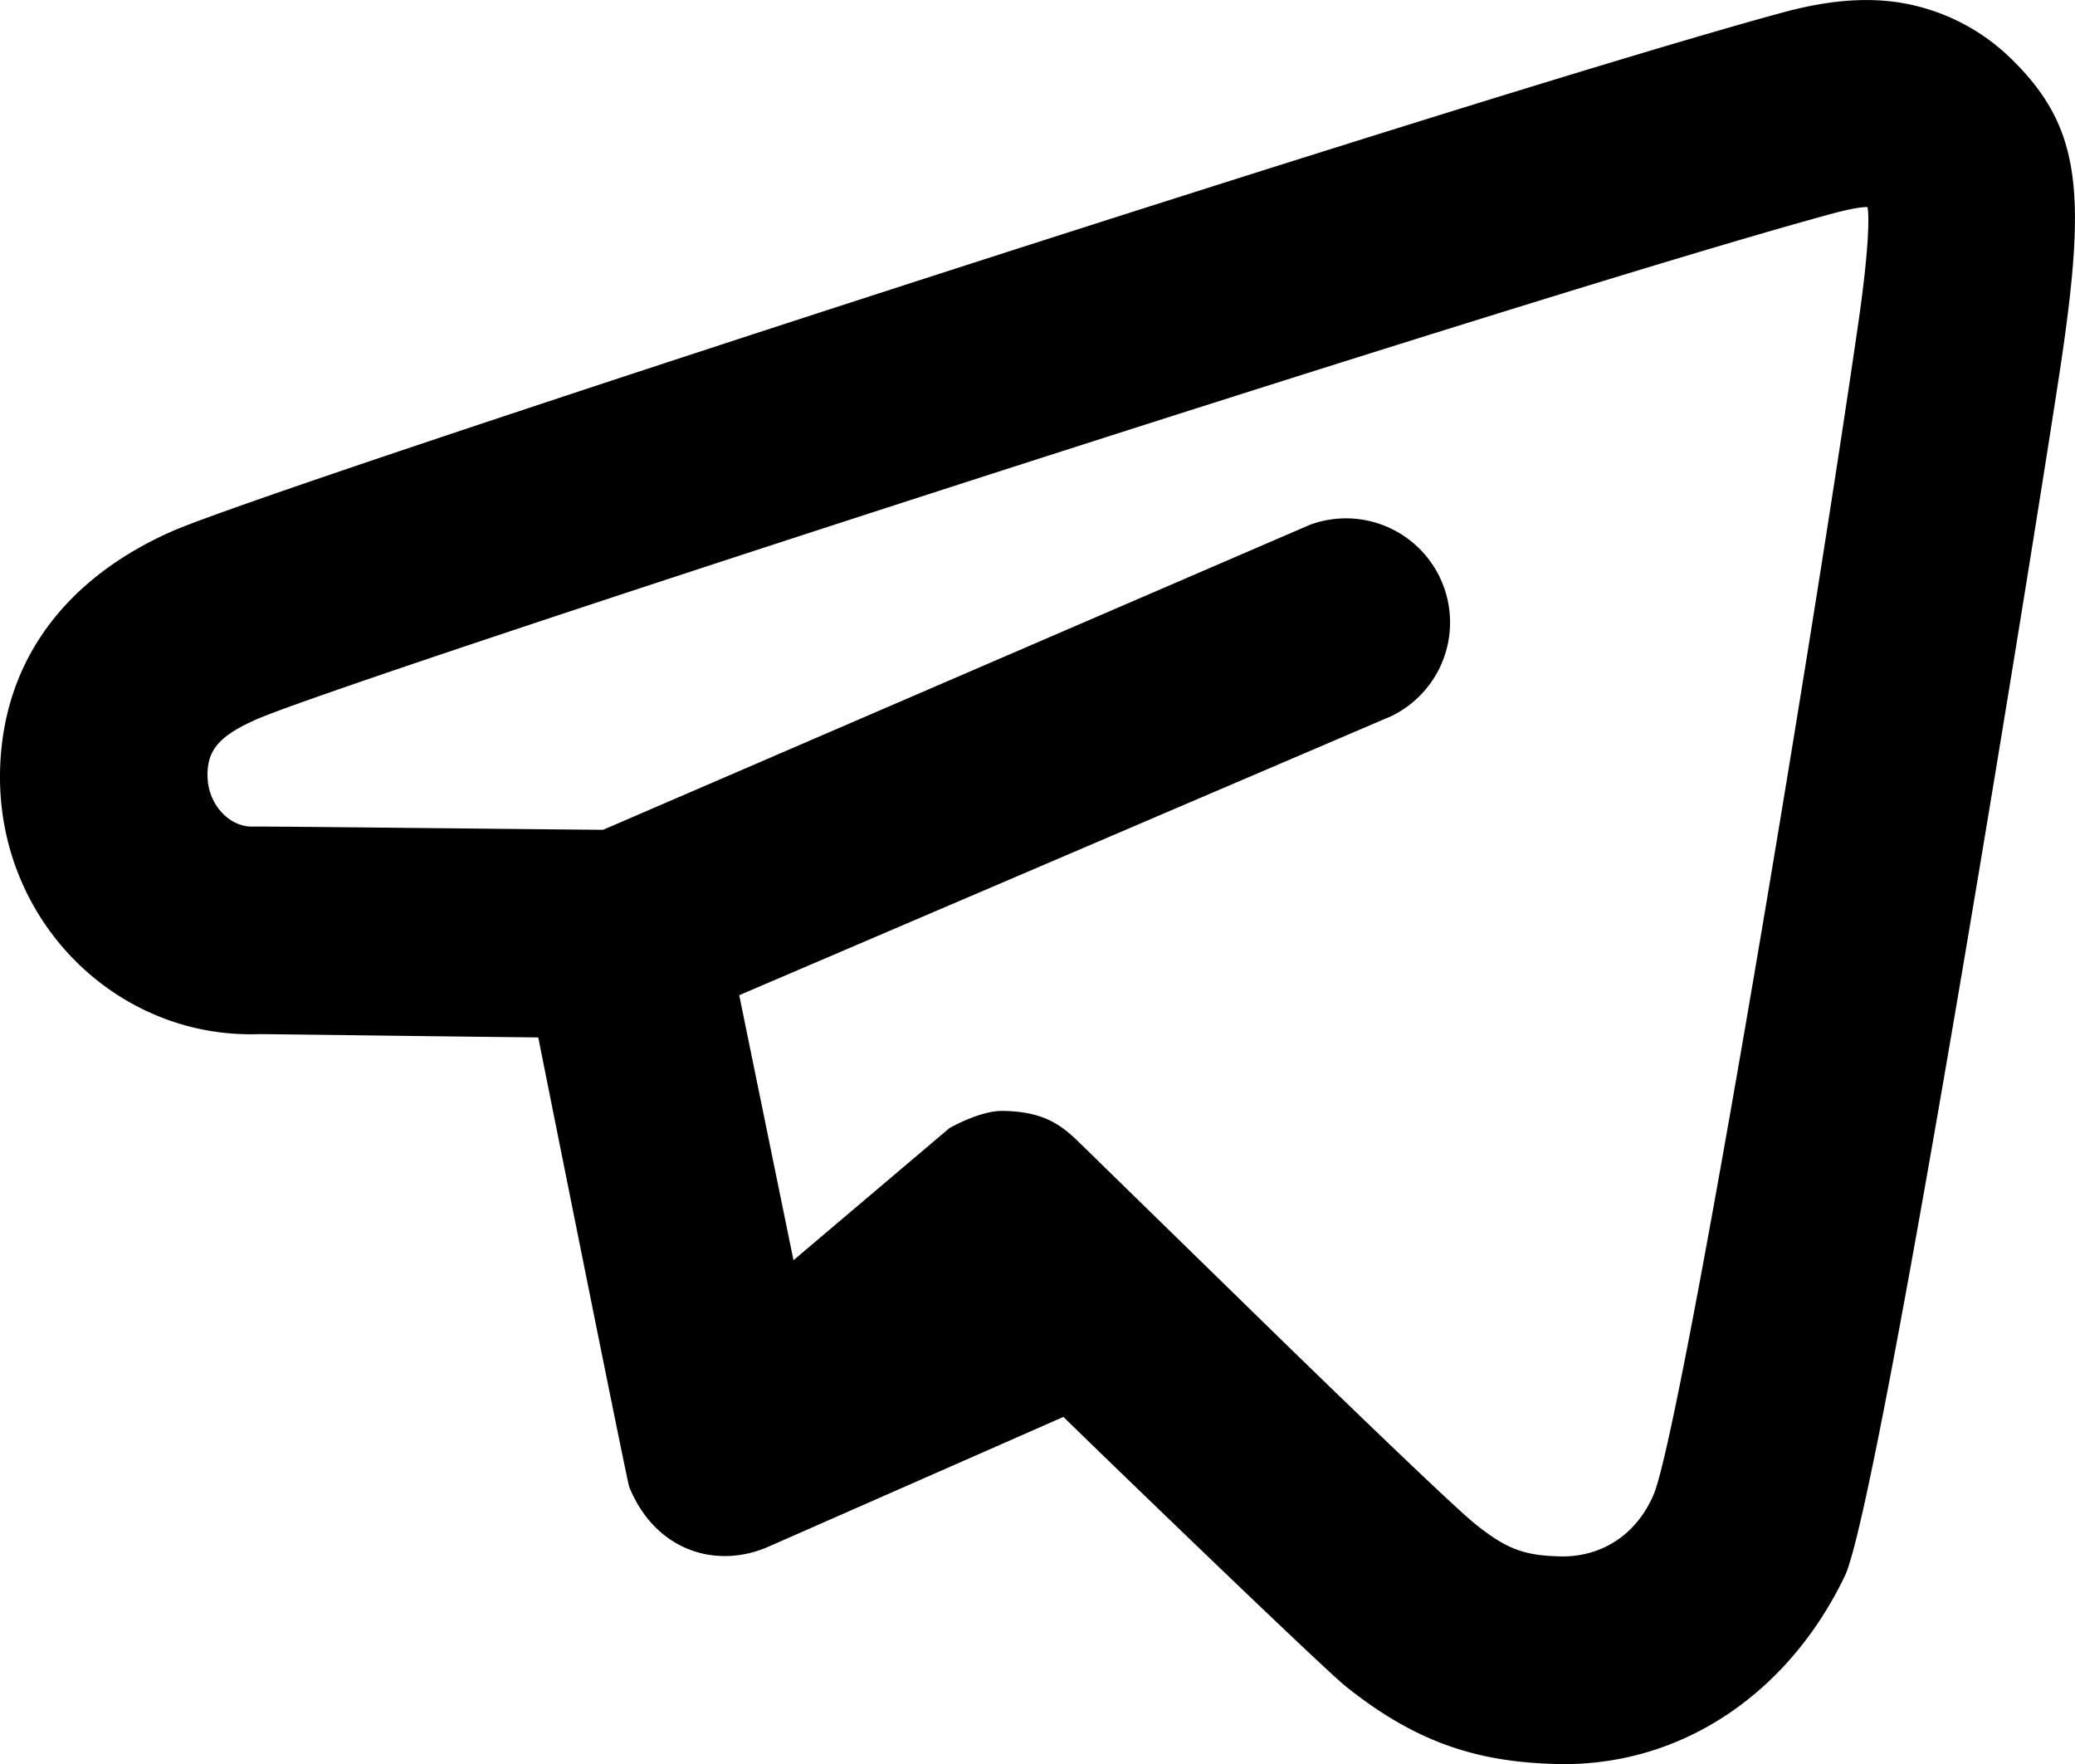 <?xml version="1.0" encoding="UTF-8"?> <svg xmlns="http://www.w3.org/2000/svg" viewBox="2.014 2.929 20 17.001"><g><path fill="#000000" d="M20.483 2.986c-.363-.09-.776-.075-1.281.062-2.93.794-14.573 4.578-15.532 5.002-1.044.462-1.646 1.276-1.656 2.344-.012 1.428 1.139 2.549 2.5 2.501.044-.001 1.729.022 2.688.032 0 0 .856 4.281.877 4.332.25.614.836.797 1.341.576l2.844-1.251c.322.317 2.487 2.408 2.719 2.595.693.556 1.291.731 2.031.75 1.192.031 2.233-.67 2.782-1.813.344-.717 1.949-10.758 2.093-11.754.23-1.581.178-2.202-.468-2.845a1.984 1.984 0 0 0-.938-.531zm-.469 1.939s.049.177-.094 1.155c-.509 3.502-1.715 10.667-1.968 11.254-.173.402-.52.605-.906.594-.341-.009-.51-.069-.813-.312-.156-.125-.856-.79-1.844-1.751l-1.97-1.923c-.191-.19-.37-.303-.746-.307-.22 0-.508.166-.508.166l-1.503 1.273-.523-2.554 6.282-2.688a1.003 1.003 0 0 0-.782-1.845l-6.812 2.939c-.388-.002-3.279-.035-3.375-.031-.223.007-.44-.211-.438-.501.002-.232.105-.37.469-.531.845-.374 12.348-4.105 15.187-4.874.268-.073.344-.064.344-.064z" opacity="1" data-original="#000000"></path></g></svg> 